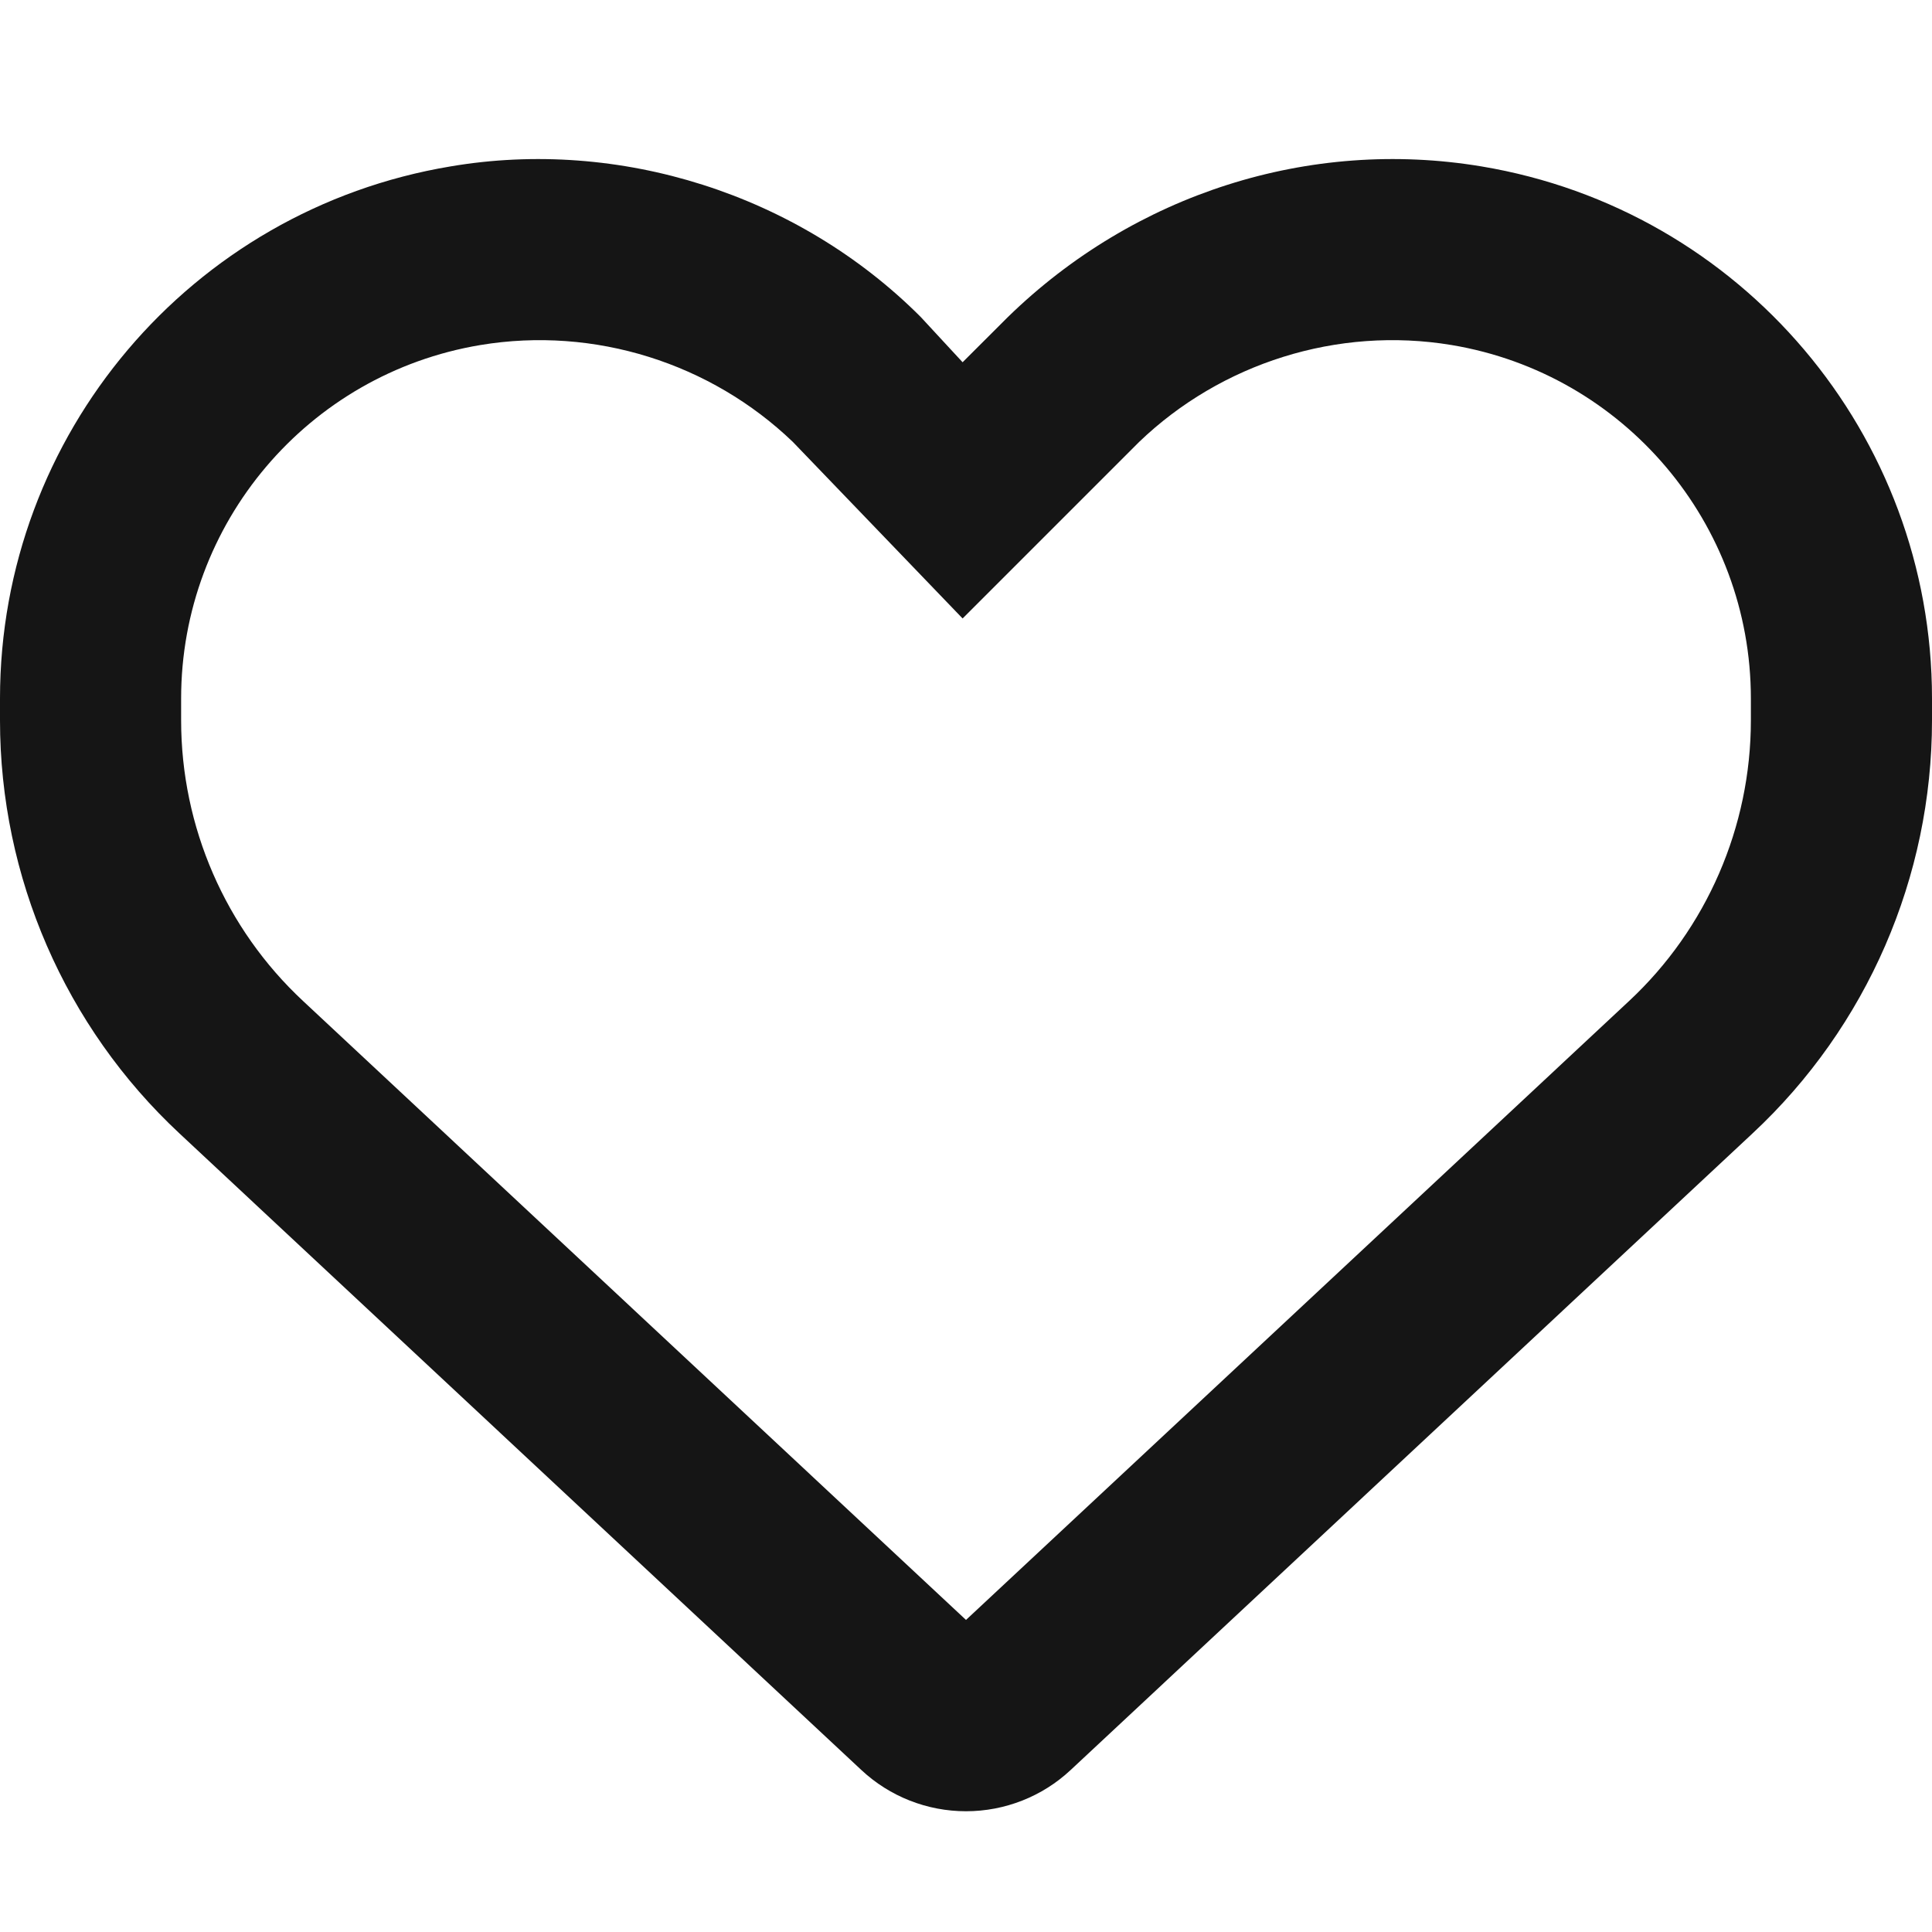 <svg xmlns="http://www.w3.org/2000/svg" viewBox="0 0 512 512"><!--! Font Awesome Pro 6.2.1 by @fontawesome - https://fontawesome.com License - https://fontawesome.com/license (Commercial License) Copyright 2022 Fonticons, Inc. --><path fill="#151515" d="M244 84L255.1 96L267.1 84.02C300.6 51.37 347 36.51 392.6 44.1C461.5 55.58 512 115.2 512 185.1V190.9C512 232.4 494.8 272.1 464.4 300.4L283.7 469.1C276.2 476.1 266.3 480 256 480C245.7 480 235.8 476.1 228.3 469.1L47.59 300.4C17.23 272.1 0 232.4 0 190.9V185.1C0 115.2 50.52 55.58 119.4 44.1C164.1 36.51 211.4 51.37 244 84C243.1 84 244 84.01 244 84L244 84zM255.1 163.9L210.1 117.1C188.4 96.28 157.6 86.4 127.3 91.44C81.55 99.07 48 138.7 48 185.1V190.9C48 219.1 59.71 246.1 80.34 265.3L256 429.3L431.7 265.3C452.3 246.1 464 219.1 464 190.9V185.1C464 138.7 430.4 99.07 384.7 91.44C354.4 86.4 323.6 96.28 301.9 117.1L255.1 163.9z"/></svg>
